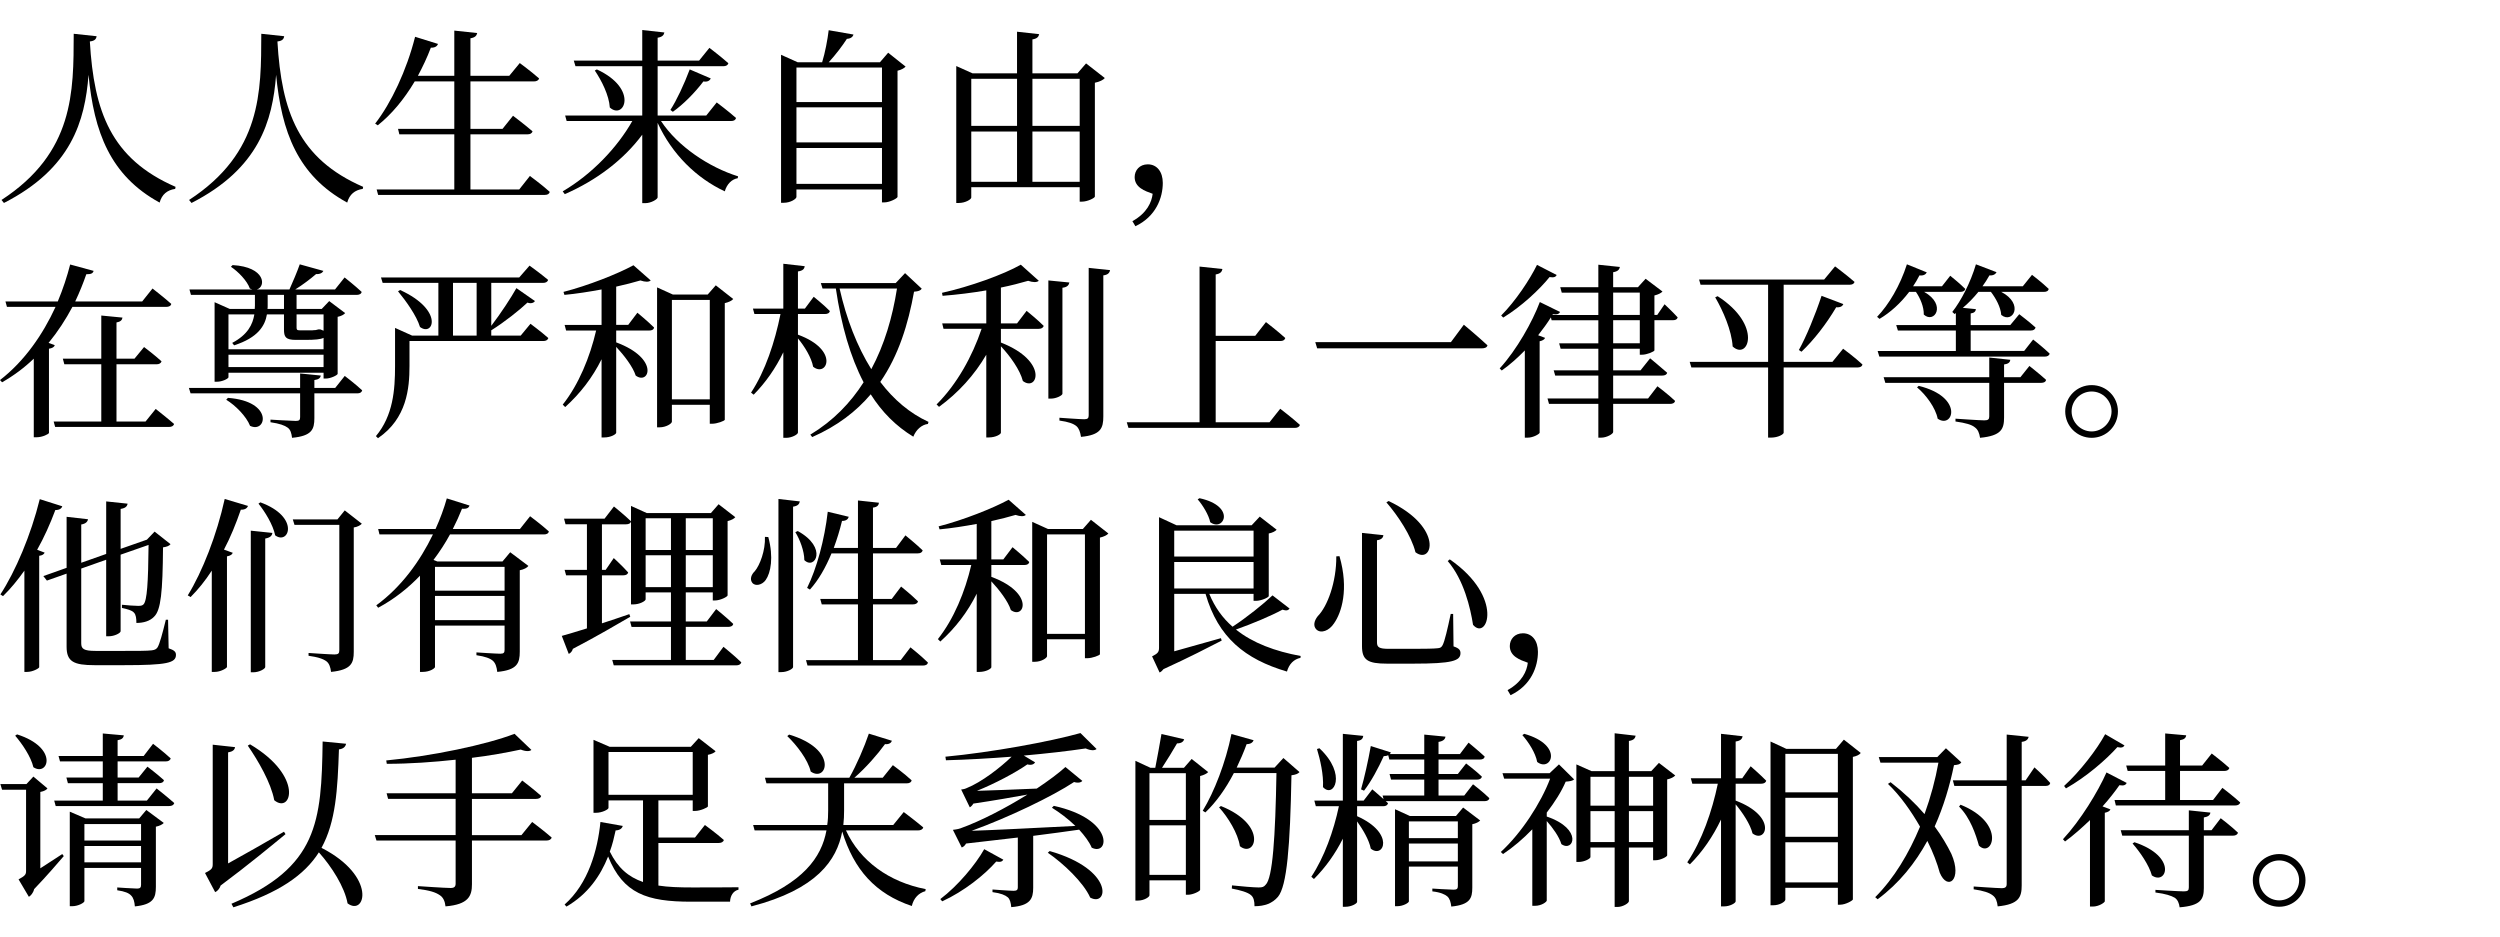 <svg height="120" width="320.052" xmlns="http://www.w3.org/2000/svg"><g stroke-width="1.001"><path d="m9.437 4.324c-.024 7.42.072 15.201-9.245 21.276l.312.384c8.645-4.419 10.374-10.494 10.83-16.401.696 7.3 2.762 12.895 9.101 16.353.288-1.057.985-1.609 1.993-1.753l.048-.264c-8.285-3.602-10.446-9.654-10.974-18.611.624-.072.816-.312.864-.672z"/><path d="m33.451 4.324c-.024 7.42.072 15.201-9.245 21.276l.312.384c8.645-4.419 10.374-10.494 10.83-16.401.696 7.3 2.762 12.895 9.101 16.353.288-1.057.985-1.609 1.993-1.753l.048-.264c-8.285-3.602-10.446-9.654-10.974-18.611.624-.072.816-.312.864-.672z"/><path d="m66.47 24.256h-6.244v-7.06h7.324c.312 0 .552-.12.624-.384-.937-.816-2.497-1.993-2.497-1.993l-1.345 1.681h-4.106v-6.075h8.117c.336 0 .6-.12.672-.384-1.009-.889-2.473-1.969-2.473-1.969l-1.345 1.633h-4.971v-4.803c.6-.096.792-.336.864-.672l-2.93-.312v5.787h-4.659c.6-1.129 1.177-2.329 1.657-3.602.528.024.816-.192.913-.48l-2.93-.913c-1.081 4.298-3.074 8.501-5.115 11.118l.336.216c1.753-1.393 3.362-3.314 4.731-5.619h5.067v6.075h-7.204l.168.696h7.036v7.06h-9.942l.192.696h21.348c.336 0 .552-.12.624-.384-.937-.864-2.545-2.041-2.545-2.041z"/><path d="m93.605 15.491c.336 0 .552-.12.624-.384-.937-.84-2.473-1.993-2.473-1.993l-1.345 1.681h-6.22v-6.316h8.405c.336 0 .576-.12.648-.384-.937-.84-2.425-1.969-2.425-1.969l-1.321 1.633h-5.307v-2.93c.6-.096.792-.336.864-.672l-2.834-.312v3.914h-8.765l.216.72h8.549v6.316h-9.87l.192.696h8.405c-1.897 3.362-5.139 6.796-8.909 9.005l.264.36c4.13-1.801 7.564-4.443 9.918-7.612v8.765h.384c.744 0 1.585-.504 1.585-.744v-9.533c1.849 4.034 4.995 7.084 8.597 8.765.264-.937.913-1.561 1.657-1.681l.048-.24c-3.698-1.153-7.732-3.818-9.87-7.084zm-17.458-6.46c.864 1.273 1.825 3.17 1.921 4.731 1.825 1.657 3.746-2.377-1.657-4.875zm9.99 5.283c1.321-.937 2.786-2.401 3.914-3.89.504.096.816-.096.937-.384l-2.69-1.153c-.72 1.921-1.681 3.962-2.473 5.187z"/><path d="m101.962 23.535v-4.587h10.95v4.587zm10.95-9.798v4.491h-10.95v-4.491zm0-5.091v4.419h-10.95v-4.419zm.792-1.897-1.057 1.225h-6.556c.889-.961 1.753-2.113 2.329-3.002.504-.024.768-.264.84-.552l-3.17-.552c-.144 1.201-.456 2.858-.84 4.106h-3.122l-2.137-.961v18.947h.336c.889 0 1.633-.504 1.633-.744v-.961h10.95v1.657h.288c.696 0 1.657-.504 1.705-.696v-16.161c.504-.12.864-.336 1.033-.528z"/><path d="m132.171 23.271v-6.436h6.051v6.436zm-7.828-6.436h5.859v6.436h-5.859zm5.859-6.748v6.027h-5.859v-6.027zm8.021 0v6.027h-6.051v-6.027zm.816-1.969-1.105 1.273h-5.763v-4.346c.6-.096.792-.336.864-.672l-2.834-.312v5.331h-5.691l-2.089-.937v17.53h.336c.816 0 1.585-.456 1.585-.696v-1.321h13.88v1.849h.288c.696 0 1.633-.456 1.657-.648v-14.576c.6-.12 1.081-.36 1.273-.6z"/><path d="m145.355 28.962c2.642-1.249 3.506-3.65 3.506-5.547 0-1.417-.744-2.377-1.921-2.377-1.057 0-1.681.768-1.681 1.633 0 1.321 1.297 1.777 2.305 2.137-.12 1.057-.72 2.473-2.593 3.506z"/><path d="m6.22 43.899c1.201-1.465 2.209-3.026 3.05-4.611h12.007c.336 0 .6-.12.648-.384-.913-.816-2.401-1.969-2.401-1.969l-1.321 1.657h-8.573c.552-1.177 1.033-2.353 1.417-3.482.648 0 .84-.12.937-.432l-3.002-.816c-.384 1.513-.913 3.122-1.585 4.731h-6.7l.192.696h6.22c-1.609 3.506-3.962 6.94-7.108 9.365l.264.288c1.513-.864 2.858-1.873 4.058-3.026v10.062h.384c.72 0 1.537-.408 1.561-.552v-10.782c.432-.072.672-.216.744-.456zm12.415 10.062h-3.722v-7.324h5.115c.336 0 .576-.12.648-.384-.864-.792-2.233-1.825-2.233-1.825l-1.225 1.489h-2.305v-4.635c.528-.096.72-.312.768-.624l-2.714-.264v5.523h-4.923l.192.72h4.731v7.324h-6.099l.192.696h14.576c.336 0 .576-.12.648-.384-.913-.792-2.353-1.921-2.353-1.921z"/><path d="m36.357 37.751v1.801h-2.113c.024-.144.024-.264.024-.408v-1.393zm5.067 2.497v2.089c-.096-.048-.216-.096-.36-.144l-.072-.024h-.24c-.12.048-.288.072-.408.096-.072 0-.24 0-.36.024h-.768-.84c-.36 0-.408-.096-.408-.36v-1.681zm-12.175 6.748v-1.585h12.175v1.585zm3.314-6.748c-.216 1.297-.84 2.593-2.834 3.65l.24.312c3.074-.985 3.962-2.521 4.202-3.962h2.185v1.921c0 .961.192 1.345 1.537 1.345h1.153c1.273 0 2.017-.072 2.377-.264v1.465h-12.175v-4.467zm-8.117-2.497h8.189v1.393l-.024.408h-3.194l-1.945-.864v10.182h.288c.72 0 1.489-.408 1.489-.576v-.576h12.175v.744h.288c.624 0 1.489-.432 1.513-.6v-7.3c.456-.096.816-.288.961-.48l-2.041-1.537-.961 1.009h-3.218v-1.801h7.684c.336 0 .6-.12.648-.384-.84-.792-2.185-1.849-2.185-1.849l-1.225 1.537h-5.091c.961-.6 1.969-1.369 2.666-1.969.528.024.816-.168.937-.408l-3.026-.84c-.336.961-.889 2.257-1.321 3.218h-4.178c1.201-.336 1.153-2.882-3.098-3.122l-.216.216c.937.624 2.065 1.777 2.425 2.786.12.048.216.096.312.12h-8.045zm4.515 13.424c1.177.72 2.569 2.113 3.05 3.338 2.089 1.033 3.098-3.146-2.834-3.578zm13.952-1.513h-2.666v-1.009c.528-.072.768-.24.816-.576l-2.642-.264v1.849h-14.24l.216.696h14.024v3.05c0 .36-.12.48-.552.48-.528 0-3.242-.168-3.242-.168v.336c1.177.168 1.825.408 2.209.696.36.264.48.72.552 1.297 2.545-.24 2.858-1.081 2.858-2.521v-3.17h5.499c.336 0 .552-.12.624-.384-.84-.792-2.233-1.849-2.233-1.849z"/><path d="m57.993 36.214h3.026v6.748h-3.026zm8.669 6.748h-3.77v-.672c1.729-1.081 3.65-2.617 4.635-3.554.48.192.84 0 .961-.192l-2.377-1.657c-.624 1.129-2.017 3.266-3.218 4.827v-5.499h6.628c.336 0 .576-.12.648-.384-.937-.792-2.377-1.825-2.377-1.825l-1.321 1.513h-17.698l.216.696h7.132v6.748h-3.362l-2.185-.985v4.899c0 3.026-.24 6.316-2.449 8.957l.264.264c3.698-2.521 4.034-6.388 4.034-9.245v-3.194h17.122c.336 0 .576-.12.648-.384-.889-.792-2.281-1.825-2.281-1.825zm-15.705-5.667c1.009 1.225 2.377 3.122 2.81 4.563 1.705 1.297 3.122-2.137-2.545-4.731z"/><path d="m80.422 41.594h-1.537v-4.899c1.177-.264 2.209-.528 3.098-.792.648.216 1.081.216 1.321 0l-2.209-1.945c-1.969 1.081-5.835 2.617-8.957 3.41l.12.384c1.537-.144 3.194-.408 4.755-.696v4.539h-4.731l.192.72h3.842c-.792 3.41-2.233 6.916-4.274 9.485l.312.312c1.945-1.753 3.506-3.794 4.659-6.123v10.014h.312c.913 0 1.561-.432 1.561-.6v-10.998c1.009 1.081 2.137 2.545 2.497 3.674 1.705 1.273 3.122-2.161-2.497-4.25v-1.513h4.226c.336 0 .576-.12.624-.384-.792-.792-2.137-1.897-2.137-1.897zm5.595 9.533v-12.727h4.851v12.727zm5.619-14.6-1.033 1.177h-4.467l-2.017-.913v17.914h.336c.816 0 1.561-.48 1.561-.72v-2.161h4.851v2.425h.288c.648 0 1.585-.36 1.633-.504v-14.937c.504-.12.913-.312 1.081-.528z"/><path d="m102.154 40.201h3.458c.336 0 .576-.12.624-.384-.744-.768-2.065-1.825-2.065-1.825l-1.129 1.513h-.889v-4.755c.624-.096.816-.312.865-.672l-2.738-.312v5.739h-3.89l.192.696h3.338c-.72 3.578-1.945 7.3-3.77 10.062l.336.264c1.537-1.561 2.81-3.386 3.794-5.427v10.95h.384c.696 0 1.489-.432 1.489-.672v-12.055c.84 1.009 1.729 2.449 1.945 3.626 1.753 1.417 3.434-2.137-1.945-4.106zm12.679-3.266c-.576 3.674-1.609 7.204-3.29 10.326-1.825-2.93-3.194-6.46-4.058-10.326zm1.033-1.969-1.201 1.273h-9.581l.216.696h1.705c.696 4.707 1.849 8.741 3.554 12.007-1.681 2.642-3.914 4.947-6.82 6.7l.24.312c3.218-1.417 5.643-3.29 7.492-5.475 1.441 2.281 3.242 4.082 5.451 5.427.36-.913 1.081-1.537 1.873-1.633l.072-.264c-2.401-1.105-4.467-2.858-6.172-5.115 2.353-3.41 3.578-7.42 4.322-11.551.576-.048.816-.144.985-.384z"/><path d="m130.202 41.401h-2.065v-4.587c1.297-.264 2.497-.576 3.482-.864.648.216 1.105.216 1.369 0l-2.305-2.065c-2.185 1.249-6.508 2.81-10.086 3.602l.072.384c1.849-.144 3.794-.384 5.595-.696v4.226h-5.643l.168.696h4.875c-1.177 3.506-3.17 7.108-5.763 9.678l.312.312c2.473-1.801 4.539-4.082 6.051-6.676v10.59h.312c.937 0 1.561-.432 1.561-.6v-11.07c1.177 1.249 2.449 3.026 2.81 4.443 1.873 1.441 3.338-2.521-2.81-4.923v-1.753h4.827c.336 0 .576-.12.648-.384-.816-.816-2.185-1.921-2.185-1.921zm5.811-4.563c.624-.072.816-.336.889-.672l-2.69-.264v15.129h.336c.672 0 1.465-.408 1.465-.624zm3.362-2.545v18.875c0 .36-.12.504-.576.504-.528 0-3.17-.192-3.17-.192v.36c1.177.168 1.777.384 2.185.72.336.312.48.768.576 1.369 2.545-.24 2.858-1.129 2.858-2.617v-18.058c.576-.072.792-.312.864-.672z"/><path d="m162.525 54.057h-6.892v-10.398h8.261c.36 0 .576-.12.648-.384-.913-.84-2.473-2.041-2.473-2.041l-1.369 1.753h-5.067v-7.852c.6-.096.792-.336.864-.696l-2.93-.312v19.931h-9.317l.216.72h21.3c.336 0 .576-.12.648-.384-.937-.864-2.521-2.065-2.521-2.065z"/><path d="m168.384 43.803.24.792h21.06c.384 0 .672-.096.744-.384-1.153-1.081-3.026-2.642-3.026-2.642l-1.657 2.233z"/><path d="m196.768 33.909c-.913 1.873-2.762 4.659-4.587 6.484l.264.264c2.329-1.417 4.659-3.602 5.931-5.187.576.096.792-.024.913-.264zm9.75 10.038v-2.954h3.41v2.954zm0-6.484h3.41v2.858h-3.41zm3.698 7.949c.624 0 1.561-.408 1.585-.552v-3.866h2.353c.336 0 .552-.096.624-.36-.624-.696-1.681-1.681-1.681-1.681l-.937 1.369h-.36v-2.497c.504-.12.864-.312 1.033-.504l-2.161-1.633-.985 1.081h-3.17v-1.921c.6-.096.792-.336.865-.672l-2.762-.288v2.882h-4.875l.192.696h4.683v2.858h-5.883l.072-.096c.576.072.768-.048.913-.288l-2.593-1.273c-.937 2.497-2.954 6.123-5.139 8.501l.264.264c1.057-.744 2.041-1.633 2.954-2.569v11.166h.36c.744 0 1.513-.48 1.537-.624v-11.719c.384-.072.624-.24.696-.432l-.889-.336c.624-.792 1.177-1.561 1.633-2.281l.096.36h5.979v2.954h-5.019l.192.696h4.827v2.762h-5.715l.192.672h5.523v2.93h-6.508l.192.696h6.316v4.322h.36c.72 0 1.537-.48 1.537-.72v-3.602h7.3c.312 0 .576-.12.624-.384-.816-.792-2.257-1.873-2.257-1.873l-1.201 1.561h-4.467v-2.93h6.268c.336 0 .576-.096.648-.36-.864-.768-2.185-1.849-2.185-1.849l-1.225 1.537h-3.506v-2.762h3.41v.768z"/><path d="m234.59 46.324h-6.244v-9.87h8.429c.336 0 .576-.12.648-.36-.961-.84-2.497-1.993-2.497-1.993l-1.393 1.681h-16.017l.192.672h8.645v9.87h-10.038l.216.72h9.822v8.981h.336c1.009 0 1.657-.456 1.657-.624v-8.357h9.461c.312 0 .576-.12.624-.384-.913-.864-2.473-2.017-2.473-2.017zm-15.009-8.261c1.009 1.729 2.113 4.25 2.233 6.292 1.993 1.849 3.89-2.69-1.921-6.436zm11.046 6.964c1.537-1.441 3.17-3.53 4.443-5.691.528.048.816-.144.913-.408l-2.786-1.057c-.816 2.473-1.969 5.259-2.906 6.94z"/><path d="m245.276 37.367c.552.792 1.033 1.921 1.009 2.906 1.345 1.225 2.978-1.249.048-2.906h4.635c.336 0 .576-.12.624-.384-.72-.72-1.921-1.681-1.921-1.681l-1.057 1.345h-3.698c.288-.432.576-.913.816-1.393.528.072.816-.144.937-.384l-2.545-1.033c-.864 2.714-2.329 5.187-3.818 6.724l.312.264c1.369-.816 2.69-1.993 3.794-3.458zm.144 12.223c1.129.937 2.377 2.617 2.642 4.01 1.969 1.369 3.434-2.762-2.425-4.202zm13.232-1.297h-2.089v-1.633c.528-.072.768-.264.792-.6l-2.69-.288v2.521h-13.52l.216.72h13.304v4.298c0 .36-.144.504-.624.504-.576 0-3.698-.216-3.698-.216v.36c1.345.192 2.065.408 2.473.744.408.288.576.744.672 1.345 2.738-.264 3.074-1.129 3.074-2.617v-4.419h4.755c.336 0 .576-.12.624-.384-.816-.744-2.137-1.777-2.137-1.777zm.48-3.362h-6.844v-2.617h7.684c.336 0 .552-.12.624-.384-.792-.72-2.089-1.705-2.089-1.705l-1.153 1.393h-5.067v-1.489c.48-.072.624-.264.672-.552l-1.681-.168c.696-.576 1.369-1.273 1.993-2.041h1.609c.624.816 1.249 1.945 1.321 2.954 1.465 1.177 2.978-1.393 0-2.954h5.451c.36 0 .576-.12.624-.384-.792-.768-2.137-1.801-2.137-1.801l-1.177 1.465h-5.163c.312-.432.624-.913.889-1.393.48.048.792-.168.913-.408l-2.642-1.009c-.696 2.353-1.897 4.659-3.026 6.099l.288.264.168-.12v1.537h-7.636l.216.696h7.42v2.617h-10.014l.216.72h21.204c.288 0 .552-.12.6-.384-.792-.768-2.113-1.801-2.113-1.801z"/><path d="m267.777 56.05c1.873 0 3.362-1.513 3.362-3.386s-1.489-3.362-3.362-3.362c-1.873 0-3.386 1.489-3.386 3.362s1.513 3.386 3.386 3.386zm0-5.931c1.393 0 2.545 1.153 2.545 2.545s-1.153 2.569-2.545 2.569c-1.417 0-2.569-1.177-2.569-2.569s1.153-2.545 2.569-2.545z"/><path d="m4.755 70.386c.889-1.585 1.657-3.29 2.329-5.091.528 0 .792-.192.889-.48l-2.882-.913c-1.129 4.587-3.122 9.269-5.043 12.199l.336.216c.961-.937 1.873-2.041 2.738-3.266v12.967h.336c.744 0 1.537-.456 1.561-.6v-14.264c.408-.048.624-.216.696-.408zm16.762 8.957h-.288c-.432 1.777-.792 3.098-1.057 3.53-.168.24-.36.336-.744.384-.576.072-1.801.072-3.458.072h-3.746c-1.513 0-1.825-.264-1.825-.985v-9.557l3.194-1.129v9.798h.336c.72 0 1.513-.408 1.513-.648v-9.798l3.578-1.249c-.048 4.827-.192 7.156-.648 7.612-.144.144-.312.192-.672.192-.408 0-1.465-.072-2.089-.144v.408c.672.144 1.297.312 1.537.6.264.264.312.768.312 1.321.913 0 1.729-.24 2.257-.792.889-.84 1.105-3.17 1.153-8.885.504-.072.792-.192.961-.408l-2.041-1.609-.985 1.033-.144.048-3.218 1.129v-5.115c.624-.096.84-.336.889-.672l-2.738-.288v6.724l-3.194 1.129v-4.899c.576-.096.816-.36.864-.672l-2.738-.312v6.532l-2.978 1.057.456.576 2.521-.889v9.365c0 1.897.913 2.353 3.578 2.353h3.77c5.499 0 6.652-.288 6.652-1.321 0-.384-.216-.6-.937-.84z"/><path d="m24.398 76.437c.985-.985 1.873-2.089 2.714-3.386v12.967h.384c.72 0 1.513-.456 1.561-.624v-14.168c.432-.072.648-.24.744-.456l-1.129-.408c.84-1.585 1.537-3.314 2.161-5.115.528.024.816-.192.913-.48l-2.978-.889c-1.009 4.587-2.858 9.317-4.731 12.343zm7.708 9.629h.336c.72 0 1.513-.432 1.513-.672v-16.449c.648-.12.864-.36.913-.72l-2.762-.288zm.985-21.588c.816 1.009 1.873 2.714 2.137 4.058 1.753 1.297 3.242-2.353-1.897-4.226zm11.046.864-.937 1.153h-5.715l.216.696h5.739v16.041c0 .408-.12.552-.624.552-.552 0-3.314-.192-3.314-.192v.36c1.225.168 1.897.408 2.305.72.336.264.504.744.576 1.345 2.593-.264 2.906-1.129 2.906-2.569v-15.921c.48-.072.864-.288 1.033-.48z"/><path d="m64.597 72.571v3.05h-8.909v-3.05zm-8.909 6.82v-3.098h8.909v3.098zm10.878-11.671h-8.597c.456-.889.84-1.753 1.177-2.593.648.048.864-.12.961-.408l-2.906-.913c-.36 1.273-.84 2.593-1.441 3.914h-7.348l.168.696h6.844c-1.633 3.41-4.058 6.748-7.252 9.077l.24.312c2.065-1.105 3.842-2.521 5.355-4.106v12.319h.336c.961 0 1.585-.48 1.585-.624v-5.307h8.909v3.098c0 .36-.096.504-.552.504-.528 0-3.05-.168-3.05-.168v.36c1.153.168 1.753.408 2.113.72.336.312.48.792.552 1.417 2.569-.24 2.882-1.129 2.882-2.593v-10.422c.528-.096.961-.336 1.105-.552l-2.329-1.753-.985 1.177h-8.357l-.48-.192c.816-1.081 1.513-2.161 2.113-3.266h12.031c.336 0 .576-.12.624-.384-.889-.816-2.401-1.945-2.401-1.945z"/><path d="m77.396 66.4h-5.187l.192.72h2.738v5.835h-2.858l.192.696h2.666v6.796c-1.417.432-2.569.792-3.218.961l.889 2.305c.24-.096.456-.36.528-.648 3.218-1.681 5.643-3.122 7.348-4.106l-.12-.336c-1.201.408-2.377.816-3.506 1.177v-6.148h2.738c.336 0 .552-.12.624-.36-.672-.768-1.849-1.849-1.849-1.849l-1.033 1.513h-.48v-5.835h3.098c.336 0 .576-.12.624-.384-.816-.792-2.185-1.897-2.185-1.897zm5.259 8.765v-4.082h3.242v4.082zm3.242-8.813v4.058h-3.242v-4.058zm5.355 0v4.058h-3.458v-4.058zm-3.458 8.813v-4.082h3.458v4.082zm3.578 9.317h-3.578v-4.226h5.427c.336 0 .6-.12.648-.384-.816-.792-2.185-1.897-2.185-1.897l-1.201 1.585h-2.69v-3.722h3.458v1.033h.288c.648 0 1.585-.456 1.609-.648v-9.509c.48-.12.84-.312.985-.504l-2.137-1.657-.985 1.129h-8.213l-2.017-.913v12.607h.312c.792 0 1.561-.432 1.561-.648v-.889h3.242v3.722h-5.235l.192.696h5.043v4.226h-7.516l.192.696h15.681c.336 0 .576-.12.648-.384-.864-.84-2.281-1.993-2.281-1.993z"/><path d="m97.928 68.729c.072 1.729-.648 3.626-1.297 4.395-.432.408-.672 1.009-.336 1.465.384.528 1.297.288 1.729-.336.648-.913 1.033-2.906.336-5.499zm1.729-4.851v22.165h.384c.72 0 1.489-.408 1.489-.648v-20.532c.624-.096.792-.336.864-.672zm2.161 4.25c.576.913 1.153 2.425 1.153 3.578 1.345 1.321 3.05-1.585-.84-3.722zm13.496 16.377h-3.554v-7.132h5.115c.336 0 .576-.12.648-.384-.816-.816-2.161-1.897-2.161-1.897l-1.201 1.585h-2.401v-5.835h5.739c.336 0 .552-.12.624-.384-.816-.792-2.209-1.921-2.209-1.921l-1.201 1.609h-2.954v-5.163c.552-.072.72-.288.768-.624l-2.69-.288v6.075h-3.098c.408-1.105.768-2.257 1.057-3.458.528 0 .768-.216.864-.528l-2.69-.648c-.408 3.578-1.417 7.276-2.642 9.75l.36.216c1.105-1.225 2.017-2.834 2.762-4.635h3.386v5.835h-4.827l.192.696h4.635v7.132h-6.652l.192.696h14.792c.336 0 .576-.12.624-.384-.816-.816-2.233-1.945-2.233-1.945z"/><path d="m128.449 71.611h-1.537v-4.899c1.177-.264 2.209-.528 3.098-.792.648.216 1.081.216 1.321 0l-2.209-1.945c-1.969 1.081-5.835 2.617-8.957 3.41l.12.384c1.537-.144 3.194-.408 4.755-.696v4.539h-4.731l.192.72h3.842c-.792 3.41-2.233 6.916-4.274 9.485l.312.312c1.945-1.753 3.506-3.794 4.659-6.123v10.014h.312c.913 0 1.561-.432 1.561-.6v-10.998c1.009 1.081 2.137 2.545 2.497 3.674 1.705 1.273 3.122-2.161-2.497-4.25v-1.513h4.226c.336 0 .576-.12.624-.384-.792-.792-2.137-1.897-2.137-1.897zm5.595 9.533v-12.727h4.851v12.727zm5.619-14.6-1.033 1.177h-4.467l-2.017-.913v17.914h.336c.816 0 1.561-.48 1.561-.72v-2.161h4.851v2.425h.288c.648 0 1.585-.36 1.633-.504v-14.937c.504-.12.913-.312 1.081-.528z"/><path d="m153.327 63.926c.648.744 1.417 1.993 1.609 2.93 1.729 1.273 3.386-2.041-1.369-3.074zm-3.002 8.021h10.158v3.386h-10.158zm0-.696v-3.314h10.158v3.314zm12.583 4.971c-1.129 1.081-3.314 2.834-5.115 4.01-1.273-1.105-2.281-2.497-2.978-4.202h5.667v.889h.312c.672 0 1.609-.432 1.633-.6v-8.021c.48-.096.84-.288 1.009-.48l-2.161-1.681-1.033 1.105h-9.629l-2.233-1.033v16.69c0 .552-.12.744-.889 1.129l.961 2.065c.168-.072.336-.216.504-.432 3.122-1.417 5.859-2.834 7.444-3.65l-.096-.312c-2.161.6-4.322 1.225-5.979 1.681v-7.348h4.01c1.609 5.571 5.043 8.357 10.422 9.942.264-.961.888-1.585 1.729-1.753l.024-.24c-3.266-.6-6.123-1.657-8.285-3.386 2.161-.768 4.491-1.753 5.955-2.545.504.168.744.096.913-.144z"/><path d="m171.074 71.226c.024 3.29-1.129 6.412-2.377 7.66-.456.576-.624 1.249-.168 1.705.576.552 1.633.168 2.257-.792.961-1.369 1.921-4.346.696-8.597zm14.528.384-.264.216c2.065 2.401 2.906 6.003 3.242 8.165 1.801 2.113 4.058-3.506-2.978-8.381zm-11.238-3.386v14.504c0 1.777.744 2.233 3.194 2.233h3.386c4.971 0 6.027-.36 6.027-1.345 0-.384-.168-.624-.889-.864l-.048-4.154h-.312c-.408 1.921-.768 3.482-1.033 3.986-.144.264-.264.384-.672.408-.456.048-1.537.072-2.978.072h-3.242c-1.273 0-1.513-.216-1.513-.84v-13.063c.576-.072.792-.336.816-.648zm3.41-4.082-.288.168c1.465 1.681 3.218 4.322 3.722 6.388 2.185 1.681 3.698-3.17-3.434-6.556z"/><path d="m193.382 88.997c2.642-1.249 3.506-3.65 3.506-5.547 0-1.417-.744-2.377-1.921-2.377-1.057 0-1.681.768-1.681 1.633 0 1.321 1.297 1.777 2.305 2.137-.12 1.057-.72 2.473-2.593 3.506z"/><path d="m1.945 94.184c.889 1.033 2.017 2.69 2.329 4.034 1.873 1.249 3.314-2.473-2.089-4.202zm6.027 15.153c-.985.648-1.945 1.273-2.81 1.825v-9.774c.504-.096.816-.288.913-.456l-1.801-1.513-.889.961h-3.338l.216.72h3.074v10.398c0 .456-.12.624-.961 1.081l1.321 2.233c.24-.144.552-.48.672-.985 1.657-1.729 3.074-3.386 3.794-4.226zm2.834 1.057v-2.089h7.252v2.089zm7.252-4.899v2.113h-7.252v-2.113zm-.24-.72h-6.868l-2.017-.864v12.103h.312c.768 0 1.561-.456 1.561-.648v-4.25h7.252v2.161c0 .336-.12.48-.504.48-.456 0-2.545-.144-2.545-.144v.36c.985.144 1.489.36 1.777.672.312.312.432.792.48 1.393 2.377-.24 2.69-1.081 2.69-2.521v-7.684c.48-.096.84-.288 1.009-.48l-2.233-1.657zm.985-2.281h-3.746v-2.233h5.307c.336 0 .576-.12.624-.384-.816-.744-2.113-1.729-2.113-1.729l-1.129 1.393h-2.69v-2.065h6.148c.336 0 .576-.12.648-.384-.84-.792-2.257-1.873-2.257-1.873l-1.201 1.561h-3.338v-2.017c.552-.096.744-.288.792-.624l-2.69-.24v2.882h-5.667l.192.696h5.475v2.065h-4.659l.192.72h4.467v2.233h-6.22l.192.696h14.504c.36 0 .6-.12.672-.384-.889-.792-2.257-1.873-2.257-1.873z"/><path d="m31.722 95.456c1.321 1.921 2.978 4.755 3.386 6.988 2.185 1.825 3.842-3.05-3.098-7.156zm4.635 11.022c-2.617 1.513-5.235 3.002-7.156 4.058v-14.216c.576-.096.84-.312.889-.672l-2.858-.312v15.273c0 .552-.12.72-.985 1.153l1.297 2.449c.24-.096.552-.384.696-.84 3.578-2.666 6.556-5.139 8.309-6.58zm4.947-11.551c-.144 10.326-.624 16.089-11.671 20.772l.24.456c5.835-1.849 9.101-4.13 10.95-7.036 1.633 1.825 3.29 4.419 3.674 6.532 2.281 1.705 3.794-3.458-3.338-7.108 1.825-3.338 2.065-7.444 2.233-12.607.6-.072.84-.36.913-.72z"/><path d="m66.758 106.911h-6.34v-4.635h8.213c.336 0 .6-.12.648-.384-.937-.84-2.425-1.969-2.425-1.969l-1.321 1.633h-5.115v-4.539c2.329-.288 4.467-.672 6.244-1.057.672.264 1.153.24 1.369.048l-2.161-2.065c-3.602 1.393-10.59 2.858-16.425 3.41l.072.432c2.906 0 5.955-.216 8.813-.528v4.298h-8.837l.192.72h8.645v4.635h-10.35l.216.696h10.134v5.499c0 .408-.168.576-.648.576-.696 0-4.178-.24-4.178-.24v.36c1.537.192 2.257.432 2.786.792.456.288.672.792.744 1.441 2.954-.24 3.386-1.345 3.386-2.834v-5.595h9.533c.336 0 .6-.12.672-.384-.961-.84-2.497-1.993-2.497-1.993z"/><path d="m77.9 101.748v-5.475h10.782v5.475zm6.388 6.172h7.708c.336 0 .6-.12.672-.384-.913-.816-2.425-1.921-2.425-1.921l-1.273 1.609h-4.683v-4.755h4.395v1.345h.312c.648 0 1.609-.432 1.633-.576v-6.604c.504-.096.864-.288.985-.456l-2.161-1.681-1.009 1.105h-10.398l-2.065-.889v9.341h.312c.792 0 1.609-.432 1.609-.624v-.961h4.419v10.446c-1.873-.648-3.218-1.801-4.25-3.89.336-.913.552-1.825.744-2.714.528-.024.816-.24.913-.576l-2.858-.504c-.36 3.626-1.561 7.901-4.587 10.566l.24.264c2.738-1.585 4.346-3.938 5.331-6.412 1.921 4.755 4.971 5.787 10.614 5.787h4.995c.024-.744.408-1.393 1.081-1.537v-.312c-1.513.024-4.611.024-5.955.024-1.633 0-3.05-.048-4.298-.24z"/><path d="m100.785 94.232c1.201 1.153 2.642 3.002 3.002 4.539 2.065 1.465 3.602-2.834-2.762-4.731zm16.738 12.079c.336 0 .6-.12.672-.384-.961-.816-2.497-1.969-2.497-1.969l-1.345 1.657h-6.388c.072-.624.096-1.249.096-1.849v-3.482h8.021c.312 0 .576-.12.624-.384-.888-.84-2.401-1.945-2.401-1.945l-1.297 1.609h-3.626c1.489-1.297 2.978-3.002 3.914-4.298.528.048.792-.168.889-.432l-2.954-.913c-.576 1.705-1.561 3.986-2.497 5.643h-10.806l.192.72h7.901v3.506c0 .6-.024 1.225-.12 1.825h-9.485l.192.696h9.197c-.648 3.482-2.954 6.676-9.774 9.341l.168.384c8.381-2.185 10.926-5.907 11.623-9.581 1.489 4.875 4.25 7.973 8.909 9.533.24-1.033.913-1.681 1.729-1.897l.048-.264c-4.707-.913-8.405-3.602-10.206-7.516z"/><path d="m126 108.712c-1.105 1.969-3.362 4.683-5.619 6.388l.24.288c2.786-1.273 5.427-3.386 6.916-5.091.552.096.768 0 .913-.24zm8.669-5.307c.961.6 2.041 1.393 3.002 2.329-5.307.264-10.23.528-13.28.624 4.779-1.729 10.35-4.419 13.111-6.244.528.168.913.048 1.057-.144l-2.161-1.777c-.84.768-2.161 1.753-3.674 2.762-2.978.12-5.787.24-7.66.288 2.329-.937 4.947-2.329 6.46-3.386.528.144.864-.024.985-.264l-1.441-.864c2.93-.264 5.691-.576 7.925-.913.648.288 1.153.288 1.393.072l-2.065-2.041c-3.938 1.105-11.431 2.473-17.29 3.026l.072.456c2.714-.072 5.619-.24 8.405-.456-1.417 1.369-3.842 3.266-5.787 4.034-.216.12-.672.168-.672.168l1.105 2.281c.168-.096.312-.24.456-.48 2.618-.384 5.043-.816 6.916-1.153-2.738 1.705-5.955 3.386-8.573 4.322-.312.12-.961.192-.961.192l1.129 2.257c.216-.072.408-.24.552-.504 2.377-.264 4.587-.528 6.628-.768v6.388c0 .288-.12.432-.528.432-.48 0-2.714-.168-2.714-.168v.336c1.081.144 1.633.384 1.969.672.264.24.384.696.432 1.249 2.449-.192 2.81-1.081 2.81-2.473v-6.652c2.257-.288 4.226-.552 5.883-.792.696.768 1.297 1.561 1.609 2.305 2.233 1.129 2.978-3.626-4.851-5.355zm-.528 5.763c1.993 1.369 4.563 3.794 5.427 5.739 2.281 1.273 3.194-3.554-5.187-5.955z"/><path d="m147.156 112.002v-6.34h4.659v6.34zm4.659-13.015v5.979h-4.659v-5.979zm.744-1.825-.985 1.129h-2.81c.648-.985 1.393-2.209 1.921-3.122.504 0 .816-.192.913-.528l-2.906-.672c-.216 1.273-.552 3.098-.792 4.322h-.624l-1.921-.889v17.89h.336c.768 0 1.465-.456 1.465-.672v-1.921h4.659v1.849h.264c.648 0 1.537-.456 1.561-.624v-14.576c.48-.12.865-.312 1.033-.504zm11.743-.12-1.129 1.225h-4.851c.456-.961.889-1.945 1.273-3.002.504 0 .792-.216.889-.504l-2.834-.792c-.744 3.674-2.209 7.42-3.674 9.822l.336.216c1.369-1.297 2.617-3.05 3.65-5.043h5.451c-.144 8.189-.48 13.472-1.393 14.312-.216.264-.408.336-.888.336-.6 0-2.281-.144-3.41-.264l-.024.408c1.057.192 2.041.48 2.425.816.384.288.48.816.48 1.441 1.297 0 2.281-.36 3.002-1.201 1.153-1.393 1.561-6.46 1.729-15.561.552-.072.84-.192 1.033-.408zm-8.237 6.316c1.153 1.273 2.425 3.338 2.666 4.971 1.969 1.585 3.674-2.69-2.425-5.139z"/><path d="m168.6 95.889c.408 1.345.864 3.314.768 4.875 1.369 1.513 3.122-1.633-.456-4.971zm11.767 14.384v-2.281h6.268v2.281zm6.268-5.115v2.137h-6.268v-2.137zm-.24-.696h-5.907l-1.897-.864v12.415h.288c.744 0 1.489-.432 1.489-.624v-4.443h6.268v2.497c0 .312-.12.456-.528.456-.528 0-2.738-.144-2.738-.144v.36c1.057.12 1.609.384 1.921.648.312.288.432.72.504 1.297 2.401-.24 2.69-1.057 2.69-2.425v-8.117c.48-.096.865-.312 1.009-.48l-2.185-1.657zm1.057-2.617h-3.29v-2.041h4.947c.312 0 .552-.12.6-.384-.744-.72-2.017-1.681-2.017-1.681l-1.057 1.345h-2.473v-1.849h5.307c.336 0 .552-.12.6-.384-.768-.72-2.065-1.777-2.065-1.777l-1.105 1.465h-2.738v-1.561c.6-.096.84-.336.888-.672l-2.714-.264v2.497h-4.419c.072-.072.12-.144.144-.216l-2.569-.816c-.336 1.897-.84 4.13-1.249 5.547l.384.168c.913-1.177 1.825-2.882 2.521-4.419.24 0 .432-.048.576-.12l.144.552h4.467v1.849h-4.443l.192.72h4.25v2.041h-5.331l.12.456c-.696-.624-1.441-1.249-1.441-1.249l-1.105 1.441h-.84v-7.636c.576-.072.744-.312.792-.648l-2.617-.264v8.549h-3.65l.192.72h2.954c-.672 3.17-1.873 6.532-3.53 9.029l.336.288c1.489-1.489 2.738-3.242 3.698-5.163v8.717h.36c.72 0 1.465-.408 1.465-.624v-10.302c.744 1.033 1.537 2.377 1.753 3.482 1.633 1.345 3.17-1.969-1.753-4.154v-1.273h3.338c.336 0 .552-.12.624-.384l-.288-.264h12.631c.336 0 .576-.12.624-.384-.768-.768-2.089-1.777-2.089-1.777z"/><path d="m194.895 94.112c.768.864 1.681 2.257 1.897 3.434 1.753 1.369 3.506-2.137-1.657-3.602zm4.683 3.746-1.201 1.129h-6.027l.216.696h5.883c-1.177 3.122-3.674 6.964-6.316 9.389l.288.264c1.297-.865 2.593-1.969 3.746-3.17v9.798h.312c.913 0 1.537-.528 1.537-.672v-10.182c.768.865 1.585 1.993 1.873 2.954 1.537 1.105 2.834-1.921-1.873-3.53v-.504c1.009-1.321 1.873-2.666 2.425-3.962.576-.048.864-.096 1.081-.288zm8.957 9.942v-3.962h3.098v3.962zm-4.923 0v-3.962h3.098v3.962zm3.098-8.357v3.698h-3.098v-3.698zm4.923 0v3.698h-3.098v-3.698zm.744-1.777-.985 1.057h-2.858v-3.866c.624-.096.792-.336.864-.672l-2.69-.312v4.851h-2.954l-1.945-.864v12.487h.288c.768 0 1.513-.432 1.513-.624v-1.225h3.098v7.612h.36c.672 0 1.465-.48 1.465-.744v-6.868h3.098v1.633h.288c.624 0 1.489-.432 1.513-.624v-9.726c.48-.096.864-.312 1.033-.504z"/><path d="m223.039 99.635h-.84v-4.707c.624-.096.816-.312.889-.672l-2.762-.312v5.691h-3.866l.192.696h3.266c-.744 3.554-2.041 7.3-3.914 10.062l.336.264c1.633-1.633 2.954-3.578 3.986-5.739v11.118h.408c.696 0 1.465-.408 1.465-.648v-12.415c.889 1.057 1.873 2.545 2.161 3.722 1.729 1.345 3.242-2.161-2.161-4.202v-2.161h3.266c.336 0 .576-.12.648-.384-.744-.768-1.993-1.849-1.993-1.849zm5.523 13.328v-5.139h6.724v5.139zm6.724-10.83v4.995h-6.724v-4.995zm0-5.619v4.923h-6.724v-4.923zm.768-1.825-1.009 1.177h-6.364l-2.017-.937v20.964h.336c.865 0 1.561-.48 1.561-.72v-1.513h6.724v2.161h.288c.696 0 1.609-.528 1.633-.672v-18.25c.48-.096.864-.288 1.009-.504z"/><path d="m249.118 95.792-1.105 1.129h-7.492l.216.72h7.42c-.384 2.161-.985 4.395-1.777 6.58-1.177-1.369-2.617-2.738-4.346-4.082l-.336.216c1.585 1.513 2.978 3.506 4.106 5.475-1.417 3.41-3.314 6.604-5.739 9.029l.312.264c2.786-2.065 4.827-4.659 6.364-7.468.744 1.489 1.273 2.906 1.585 4.058.985 2.401 2.954.937 1.489-2.401-.528-1.081-1.249-2.305-2.137-3.506 1.153-2.569 1.945-5.283 2.473-7.852.552-.048.792-.12.937-.36zm1.681 7.468c1.441 1.417 2.161 3.626 2.545 4.995 1.705 1.681 3.554-2.858-2.353-5.235zm8.525-3.362h-.504v-4.923c.576-.072.816-.312.888-.648l-2.81-.288v5.859h-6.892l.192.72h6.7v12.535c0 .384-.144.552-.648.552-.552 0-3.578-.216-3.578-.216v.36c1.297.192 1.993.432 2.425.768.408.288.576.768.648 1.417 2.738-.264 3.074-1.201 3.074-2.69v-12.727h3.05c.336 0 .552-.12.6-.384-.696-.816-2.017-1.993-2.017-1.993z"/><path d="m269.506 93.991c-1.033 1.921-3.218 4.779-5.259 6.628l.24.312c2.593-1.465 5.115-3.65 6.58-5.283.552.12.768.024.913-.216zm.168 4.899c-1.081 2.449-3.314 6.123-5.571 8.549l.264.288c1.129-.816 2.185-1.777 3.194-2.738v11.07h.36c.768 0 1.513-.504 1.537-.672v-11.334c.432-.096.648-.24.72-.432l-1.009-.384c.864-.961 1.585-1.897 2.161-2.714.576.096.792-.024.937-.288zm3.338 9.101c.937 1.057 2.113 2.762 2.473 4.082 1.873 1.321 3.338-2.401-2.233-4.25zm10.11-1.705h-.985v-1.633c.552-.096.792-.288.84-.624l-2.762-.288v2.545h-8.717l.192.696h8.525v6.628c0 .36-.12.504-.624.504-.6 0-3.65-.192-3.65-.192v.336c1.321.168 2.017.408 2.473.672.384.264.552.696.624 1.225 2.738-.216 3.098-1.057 3.098-2.473v-6.7h3.722c.336 0 .576-.12.648-.384-.816-.792-2.209-1.849-2.209-1.849zm.192-3.866h-4.226v-3.722h5.667c.336 0 .576-.12.648-.384-.864-.792-2.257-1.849-2.257-1.849l-1.225 1.537h-2.834v-3.242c.552-.096.744-.288.792-.624l-2.69-.24v4.106h-4.995l.192.696h4.803v3.722h-6.484l.168.696h15.273c.336 0 .576-.12.648-.384-.865-.792-2.281-1.873-2.281-1.873z"/><path d="m291.79 116.084c1.873 0 3.362-1.513 3.362-3.386 0-1.873-1.489-3.362-3.362-3.362s-3.386 1.489-3.386 3.362c0 1.873 1.513 3.386 3.386 3.386zm0-5.931c1.393 0 2.545 1.153 2.545 2.545 0 1.393-1.153 2.569-2.545 2.569-1.417 0-2.569-1.177-2.569-2.569 0-1.393 1.153-2.545 2.569-2.545z"/></g></svg>